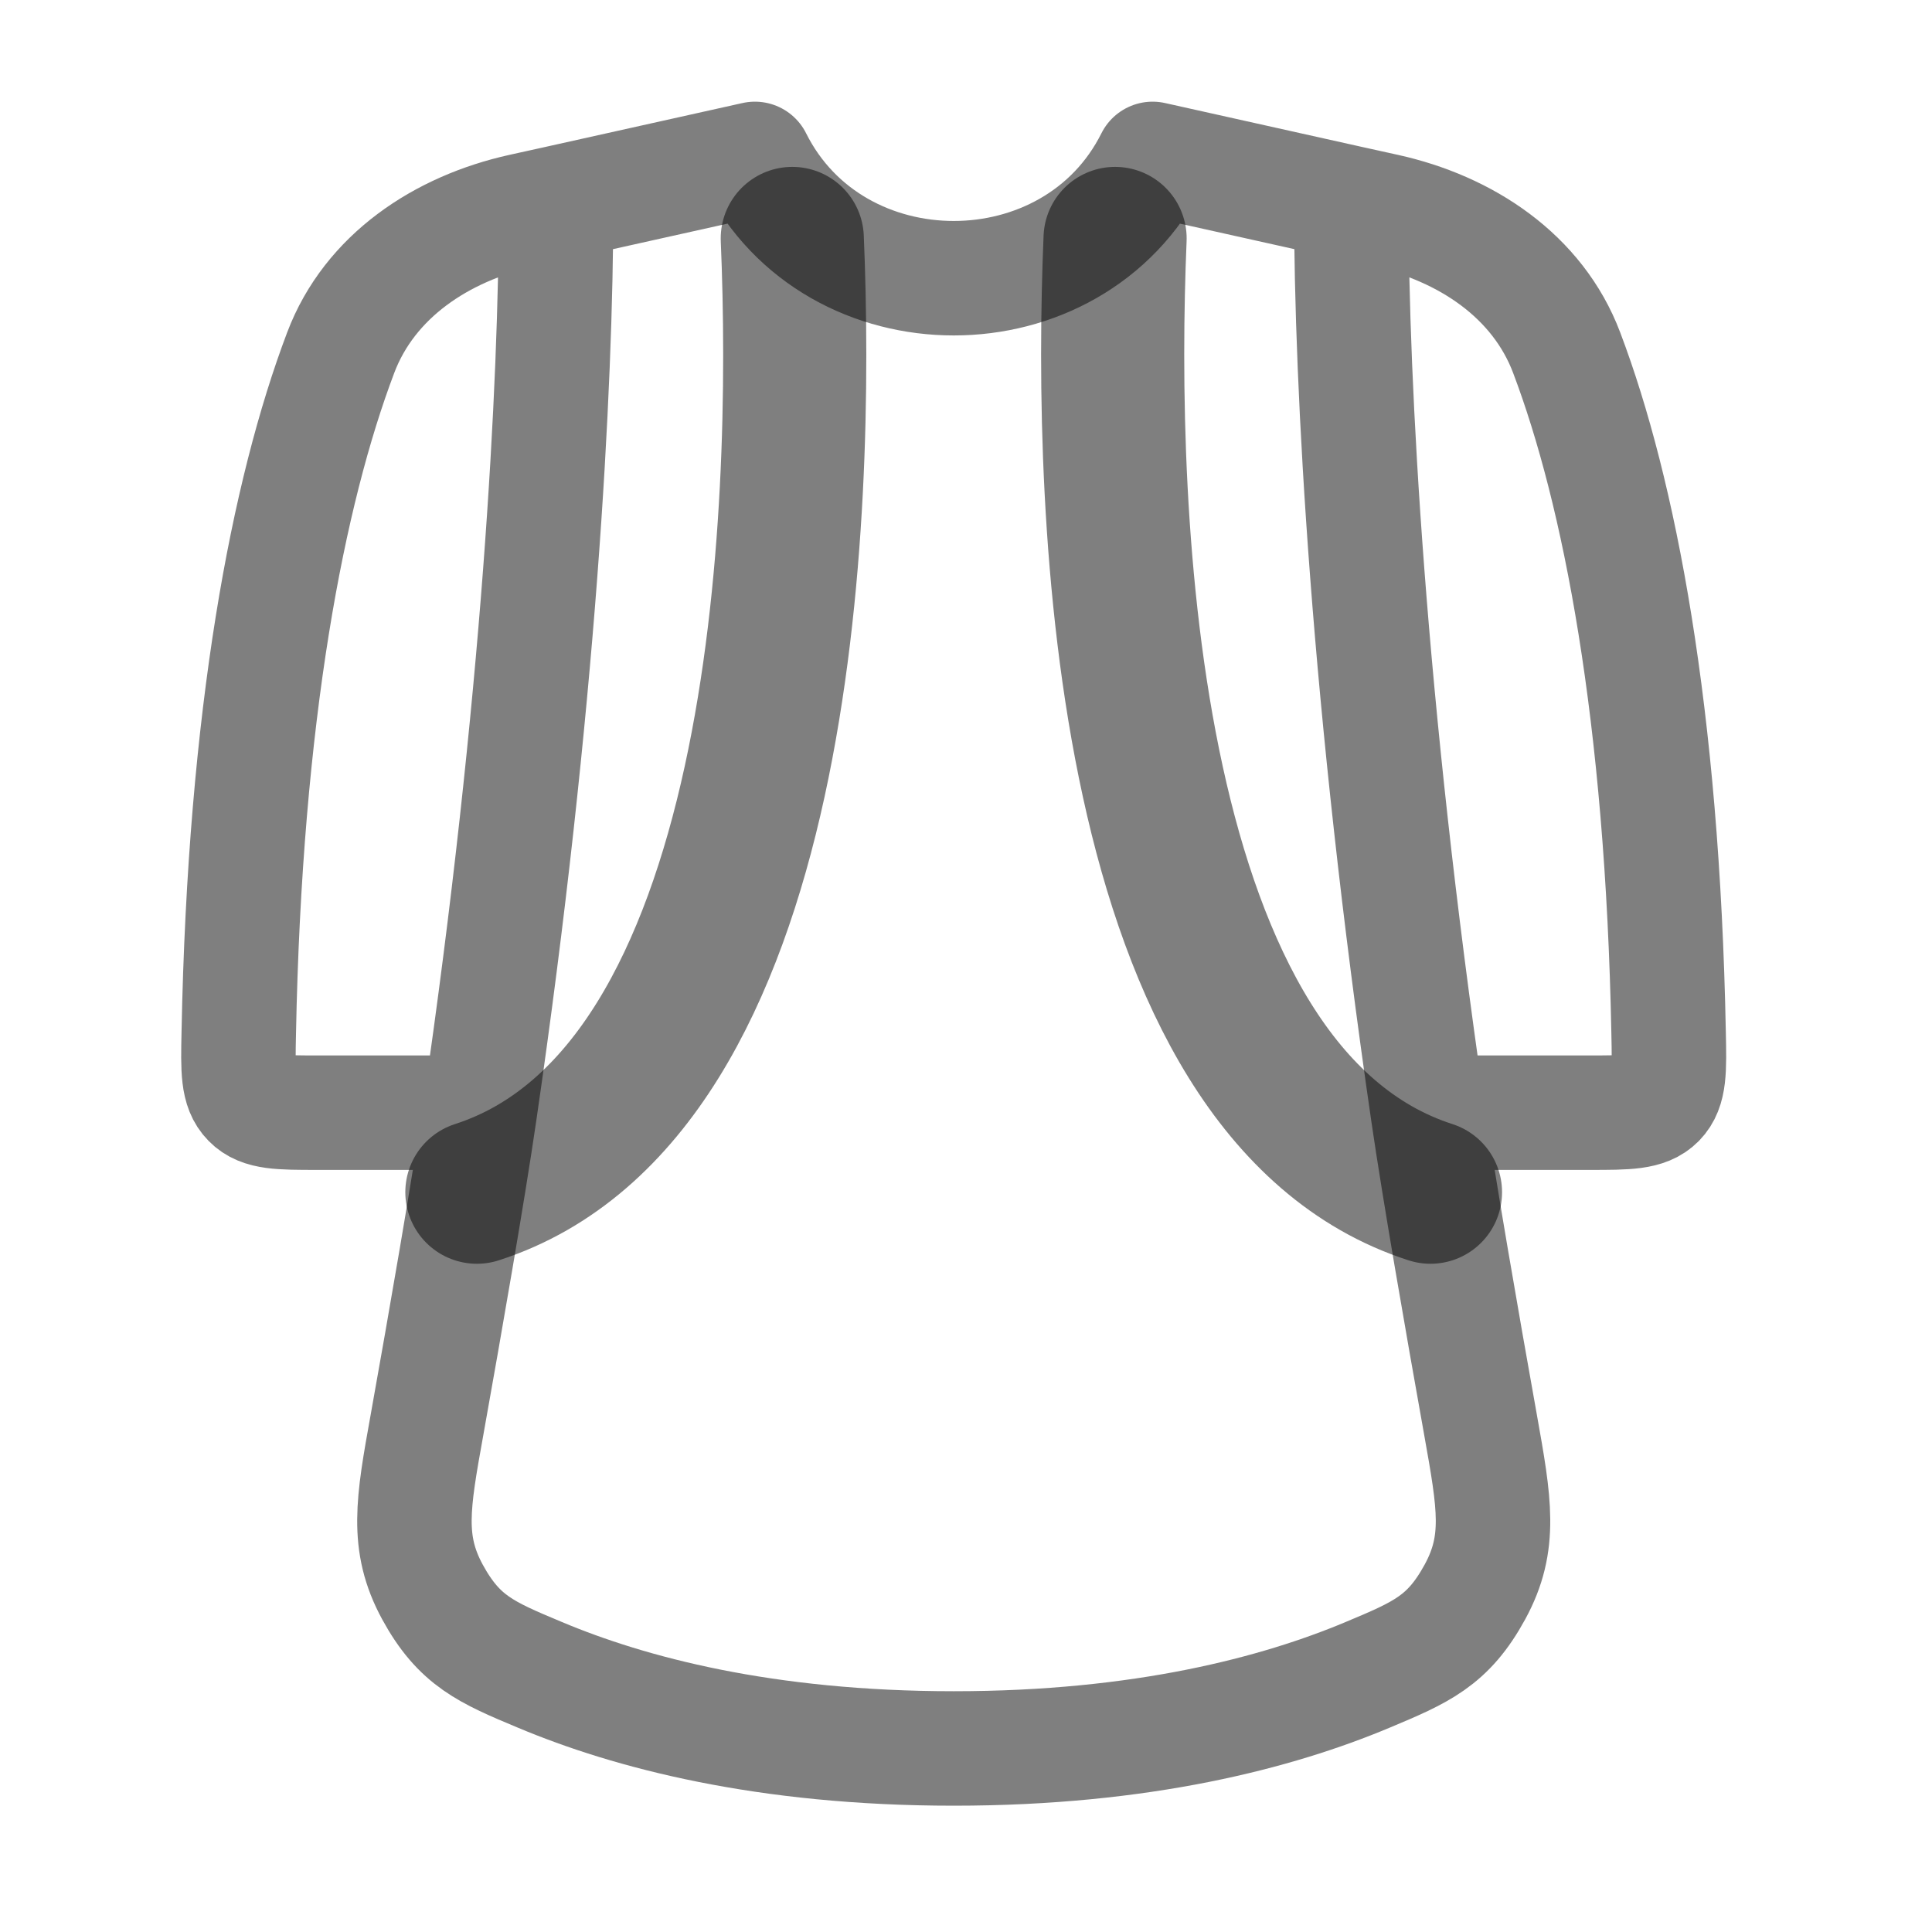 <svg width="12" height="12" viewBox="0 0 12 12" fill="none" xmlns="http://www.w3.org/2000/svg">
<path d="M8.393 1.262L7.159 0.987C6.912 1.481 6.418 1.728 5.924 1.728C5.43 1.728 4.936 1.481 4.689 0.987L3.454 1.262M8.393 1.262L8.606 1.309C9.104 1.419 9.551 1.714 9.731 2.191C10.058 3.055 10.326 4.435 10.364 6.417C10.369 6.648 10.371 6.763 10.299 6.837C10.226 6.911 10.109 6.911 9.875 6.911H8.869M8.393 1.262C8.393 2.402 8.5 4.379 8.869 6.911M3.454 1.262L3.241 1.309C2.744 1.419 2.296 1.714 2.116 2.191C1.789 3.055 1.521 4.435 1.483 6.417C1.478 6.648 1.476 6.763 1.549 6.837C1.621 6.911 1.738 6.911 1.972 6.911H2.979M3.454 1.262C3.454 2.402 3.348 4.379 2.979 6.911M8.869 6.911C8.94 7.399 9.08 8.203 9.196 8.851C9.283 9.339 9.327 9.584 9.161 9.888C8.995 10.192 8.828 10.263 8.494 10.403C7.936 10.637 7.097 10.86 5.924 10.86C4.75 10.86 3.911 10.637 3.354 10.403C3.019 10.263 2.852 10.192 2.686 9.888C2.521 9.584 2.564 9.339 2.652 8.851C2.768 8.203 2.908 7.399 2.979 6.911" stroke="black" stroke-opacity="0.5" stroke-width="0.711" stroke-linecap="round" stroke-linejoin="round"/>
<path d="M6.926 1.481C6.854 3.198 6.97 6.787 8.885 7.405M4.921 1.481C4.994 3.198 4.877 6.787 2.962 7.405" stroke="black" stroke-opacity="0.5" stroke-width="0.889" stroke-linecap="round" stroke-linejoin="round"/>
</svg>

